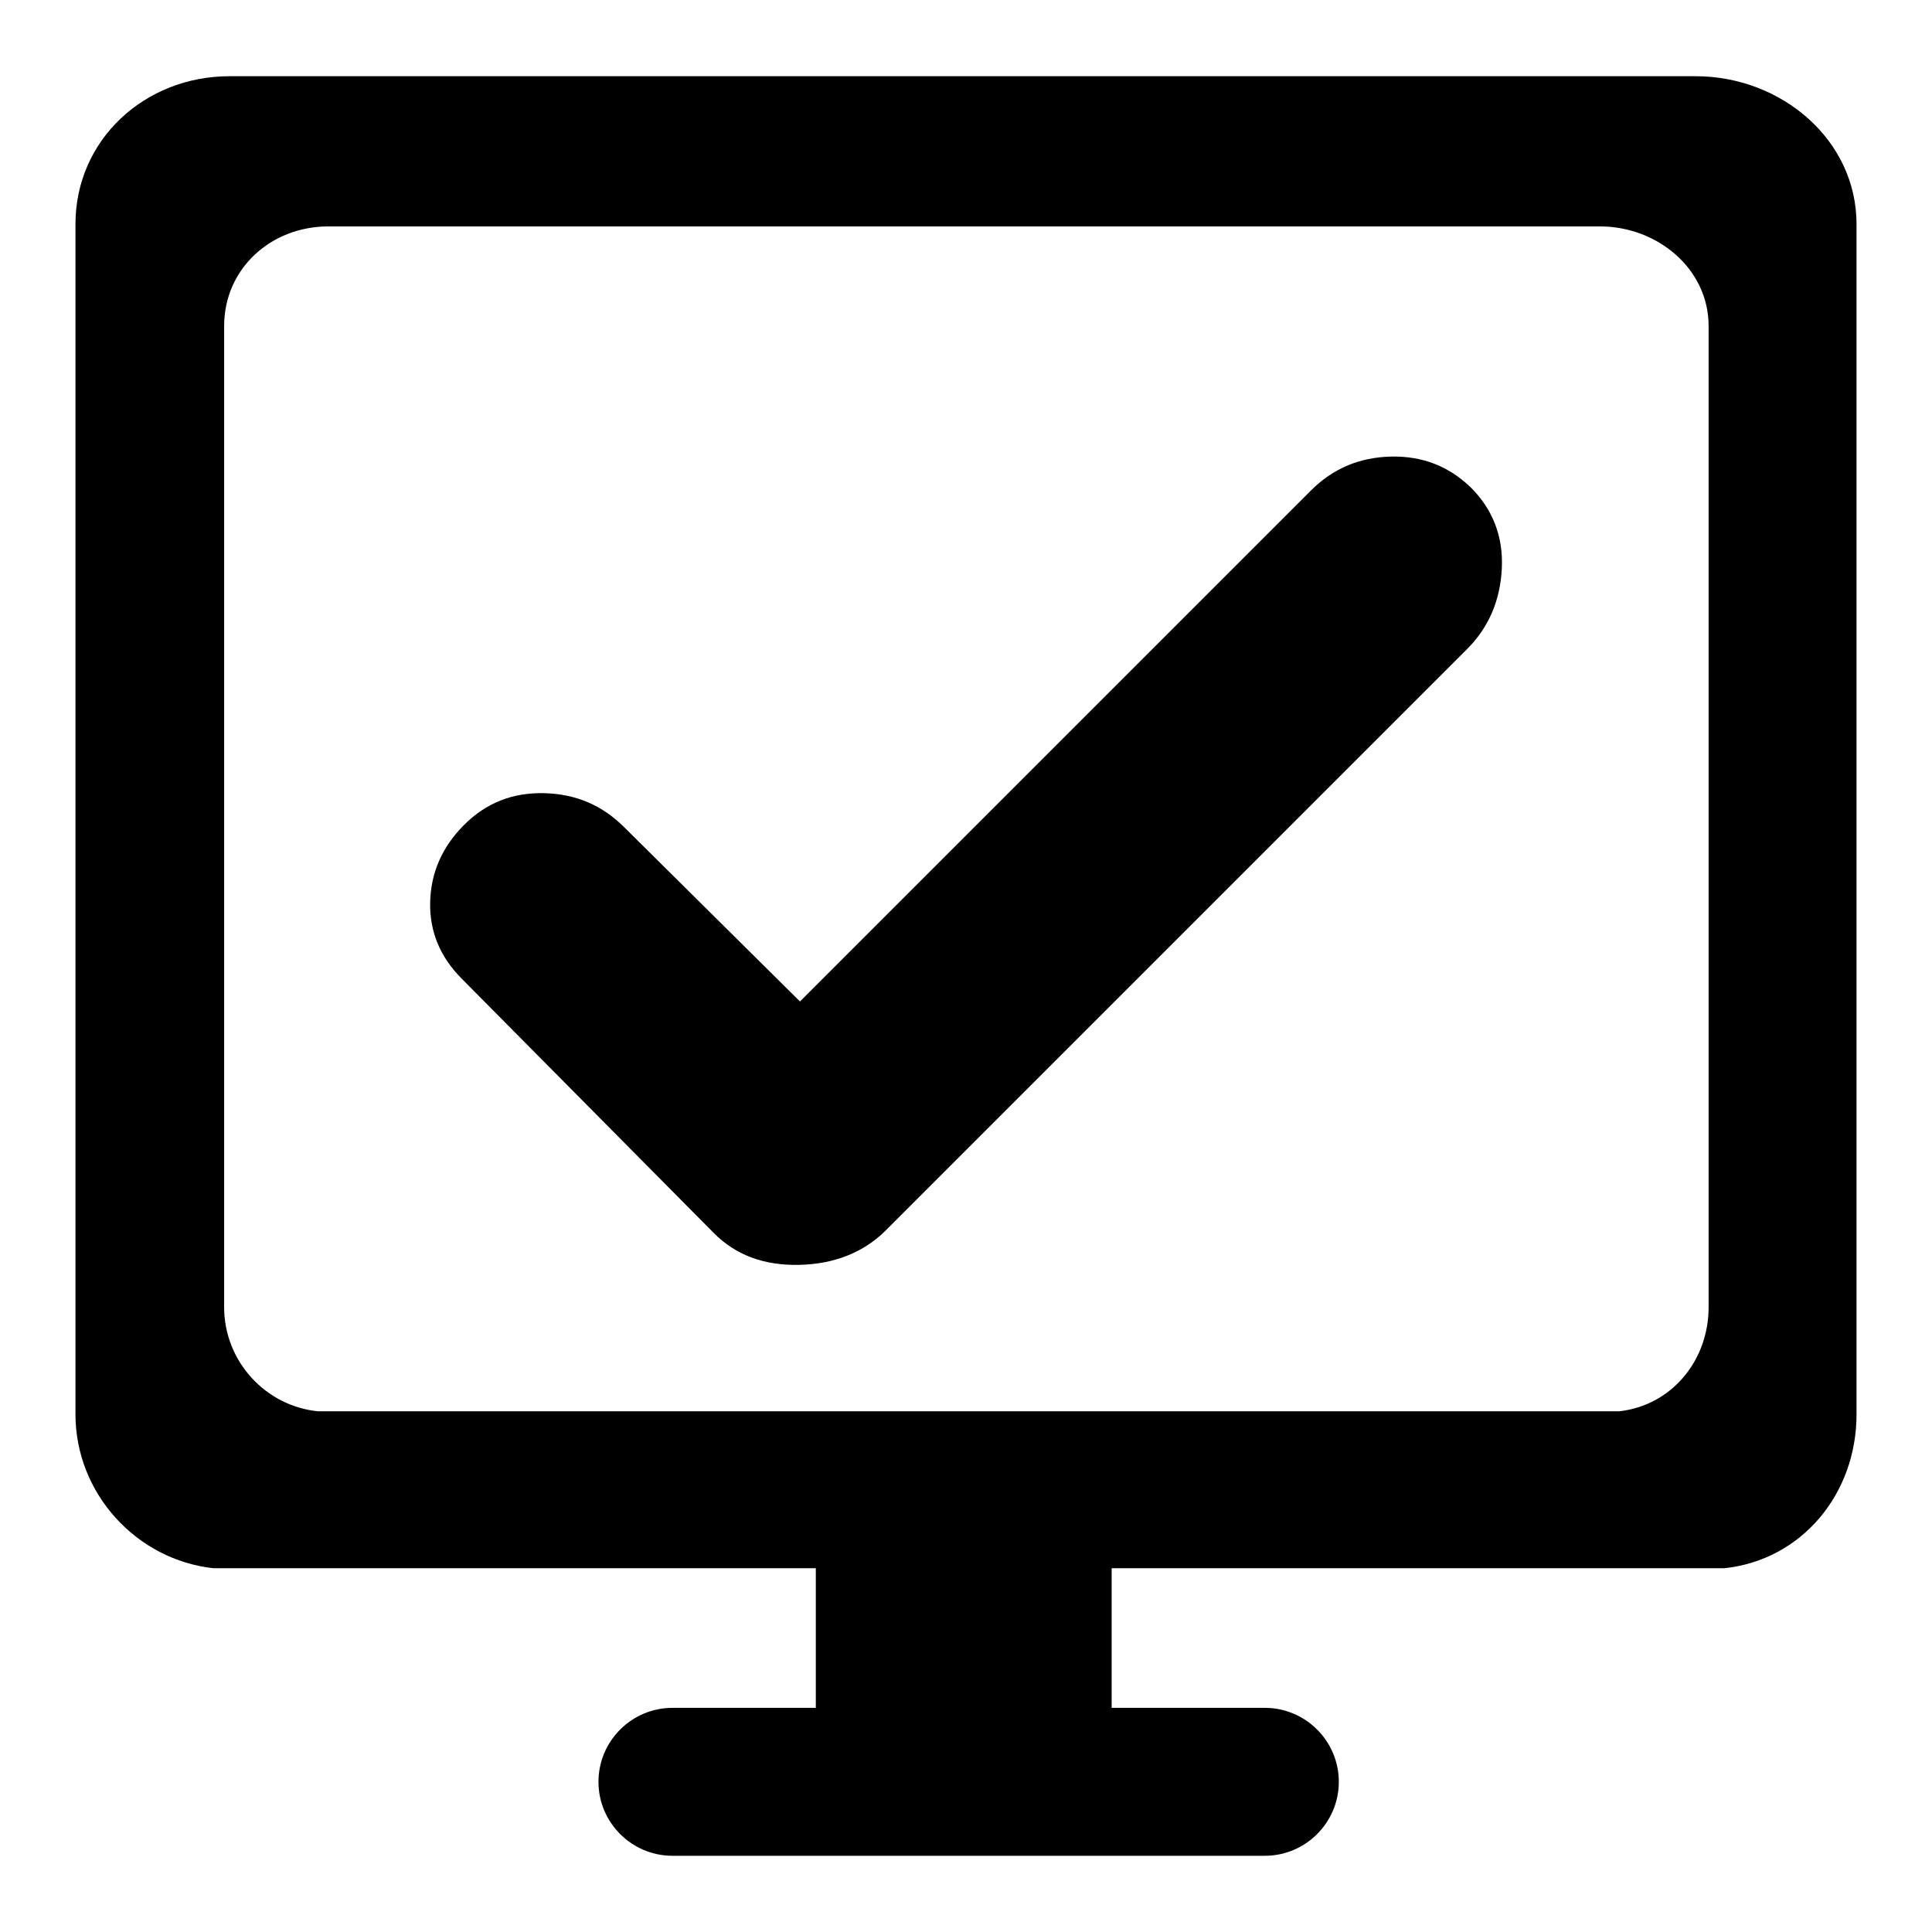 <?xml version="1.0" encoding="utf-8"?>
<!-- Svg Vector Icons : http://www.onlinewebfonts.com/icon -->
<!DOCTYPE svg PUBLIC "-//W3C//DTD SVG 1.1//EN" "http://www.w3.org/Graphics/SVG/1.1/DTD/svg11.dtd">
<svg version="1.1" xmlns="http://www.w3.org/2000/svg" xmlns:xlink="http://www.w3.org/1999/xlink" x="0px" y="0px" viewBox="0 0 256 256" enable-background="new 0 0 256 256" xml:space="preserve">
<g><g><path fill="#000000" d="M224.7,10.1H30.4C19.2,10.1,10,18.5,10,29.7v157.7c0,10.5,8.1,19.3,18.3,20.4h79.8v18.5H89.1c-5.4,0-9.8,4.4-9.8,9.8c0,5.4,4.4,9.8,9.8,9.8h78.5c5.4,0,9.8-4.4,9.8-9.8c0-5.4-4.4-9.8-9.8-9.8h-20.3v-18.5h81.2c10.2-1.1,17.5-9.8,17.5-20.4V29.7C246,18.5,236,10.1,224.7,10.1z M226.4,173.2c0,7.1-4.9,13-11.8,13.8H42.1c-6.9-0.7-12.4-6.6-12.4-13.8V43.2c0-7.6,6.2-13.2,13.8-13.2H212c7.6,0,14.4,5.6,14.4,13.2V173.2L226.4,173.2z"/><path fill="#000000" d="M184.3,60.5c-4.2,0.1-7.7,1.6-10.6,4.5L106,132.7l-23.3-23.1c-2.9-2.9-6.4-4.4-10.6-4.5c-4.2-0.1-7.7,1.3-10.6,4.2c-2.9,2.9-4.4,6.3-4.5,10.2c-0.1,3.9,1.3,7.3,4.2,10.2l33.4,33.7c2.9,2.9,6.6,4.3,11.3,4.2c4.6-0.1,8.4-1.6,11.3-4.4l77.2-77.2c2.9-2.9,4.4-6.5,4.6-10.7s-1.2-7.8-4.1-10.7C192,61.8,188.5,60.4,184.3,60.5z"/></g></g>
</svg>